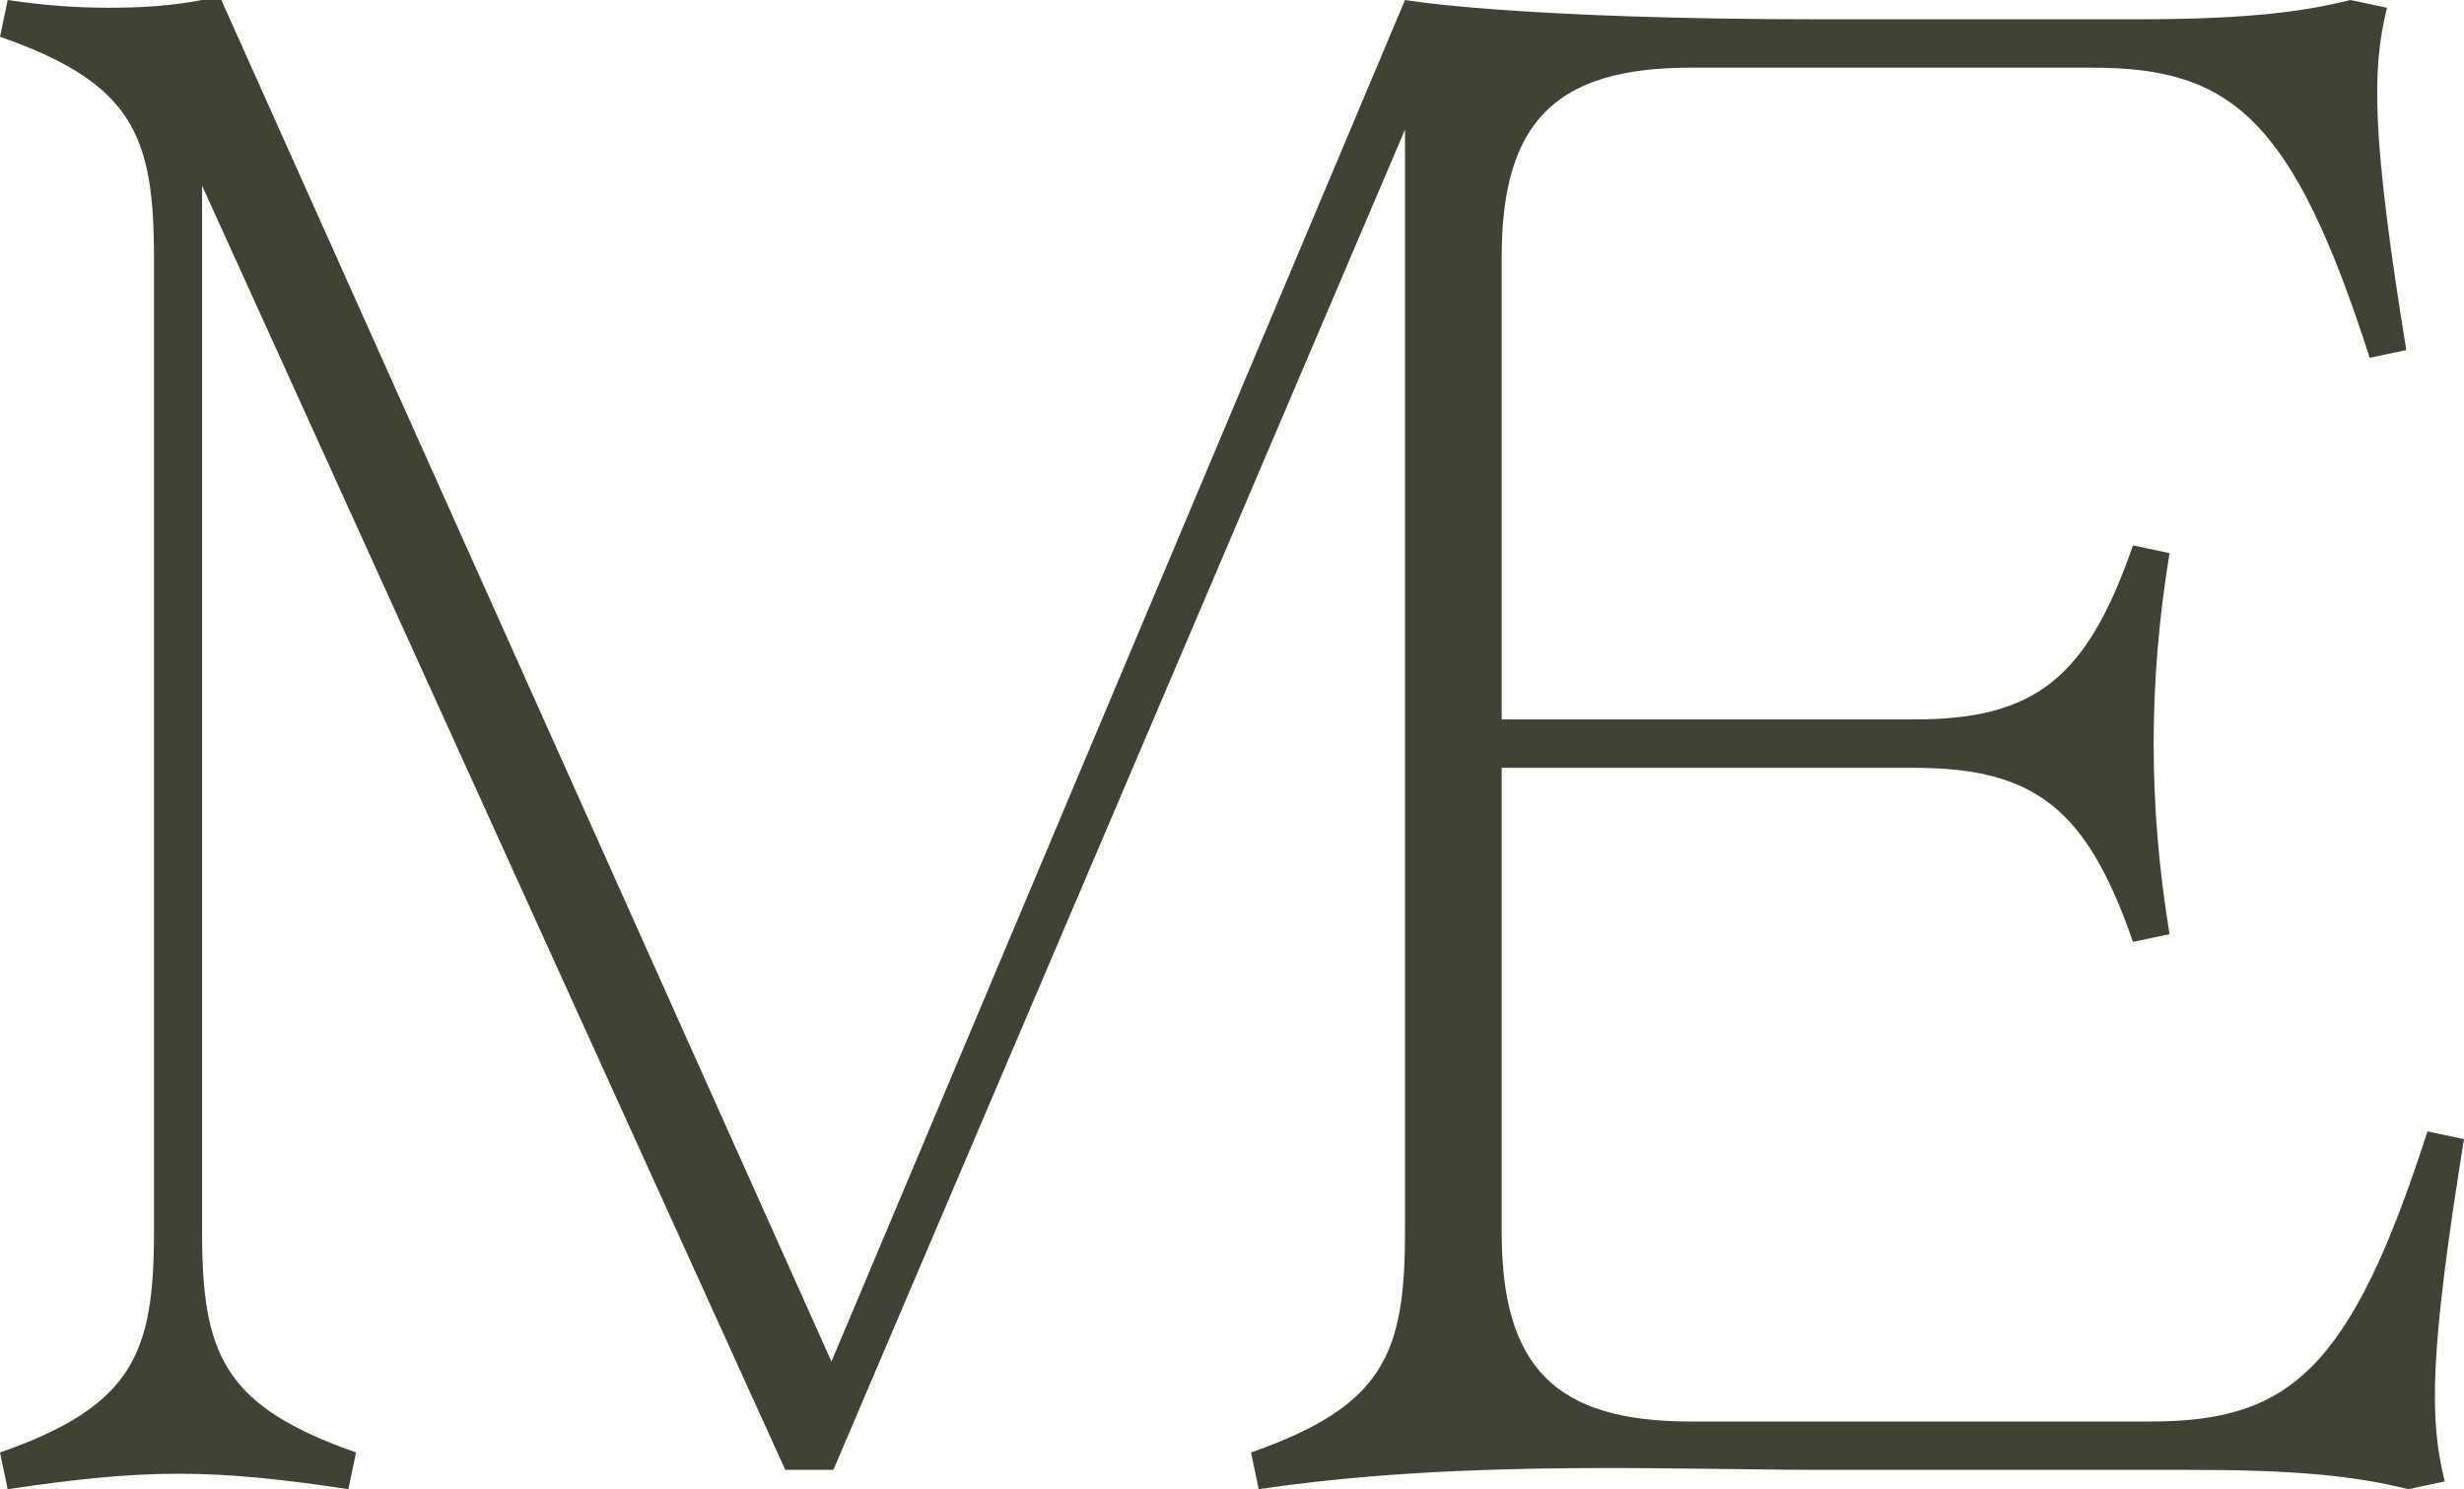 <svg xmlns="http://www.w3.org/2000/svg" width="134" height="81" viewBox="0 0 134 81" fill="none"><path d="M45.217 74.057L76.408 0C76.408 0 82.426 1.052 99.25 1.052H115.892C121.649 1.052 124.894 0.736 127.824 0L129.813 0.421C128.976 3.787 128.976 7.364 130.86 19.04L128.871 19.462C124.684 6.418 121.335 3.682 113.799 3.682H91.923C84.597 3.682 81.666 6.628 81.666 13.991V39.133H104.064C110.659 39.133 113.485 36.923 115.997 29.665L117.986 30.086C116.834 37.134 116.834 43.761 117.986 50.809L115.997 51.23C113.485 43.972 110.659 41.762 104.064 41.762H81.666V67.01C81.666 74.373 84.597 77.318 91.923 77.318H116.939C124.475 77.318 127.824 74.583 132.011 61.539L134 61.96C132.116 73.636 132.115 77.213 132.953 80.579L130.965 81C128.034 80.264 124.789 79.948 119.032 79.948H99.25C97.257 79.948 95.187 79.921 93.067 79.893C84.876 79.783 76.576 79.799 68.453 81L68.034 79.002C75.256 76.477 76.408 73.637 76.408 67.01V7.048L45.322 79.948H42.705L10.99 10.099V67.01C10.99 73.637 12.141 76.477 19.363 79.002L18.945 81C15.491 80.474 12.56 80.159 9.734 80.159C6.804 80.159 3.977 80.474 0.418 81L0 79.002C7.222 76.477 8.374 73.637 8.374 67.01V13.991C8.374 7.364 7.222 4.524 0 1.999L0.418 0C2.512 0.316 4.291 0.421 5.966 0.421C7.745 0.421 9.315 0.316 10.99 0H12.037L45.217 74.057Z" fill="#414236"></path></svg>